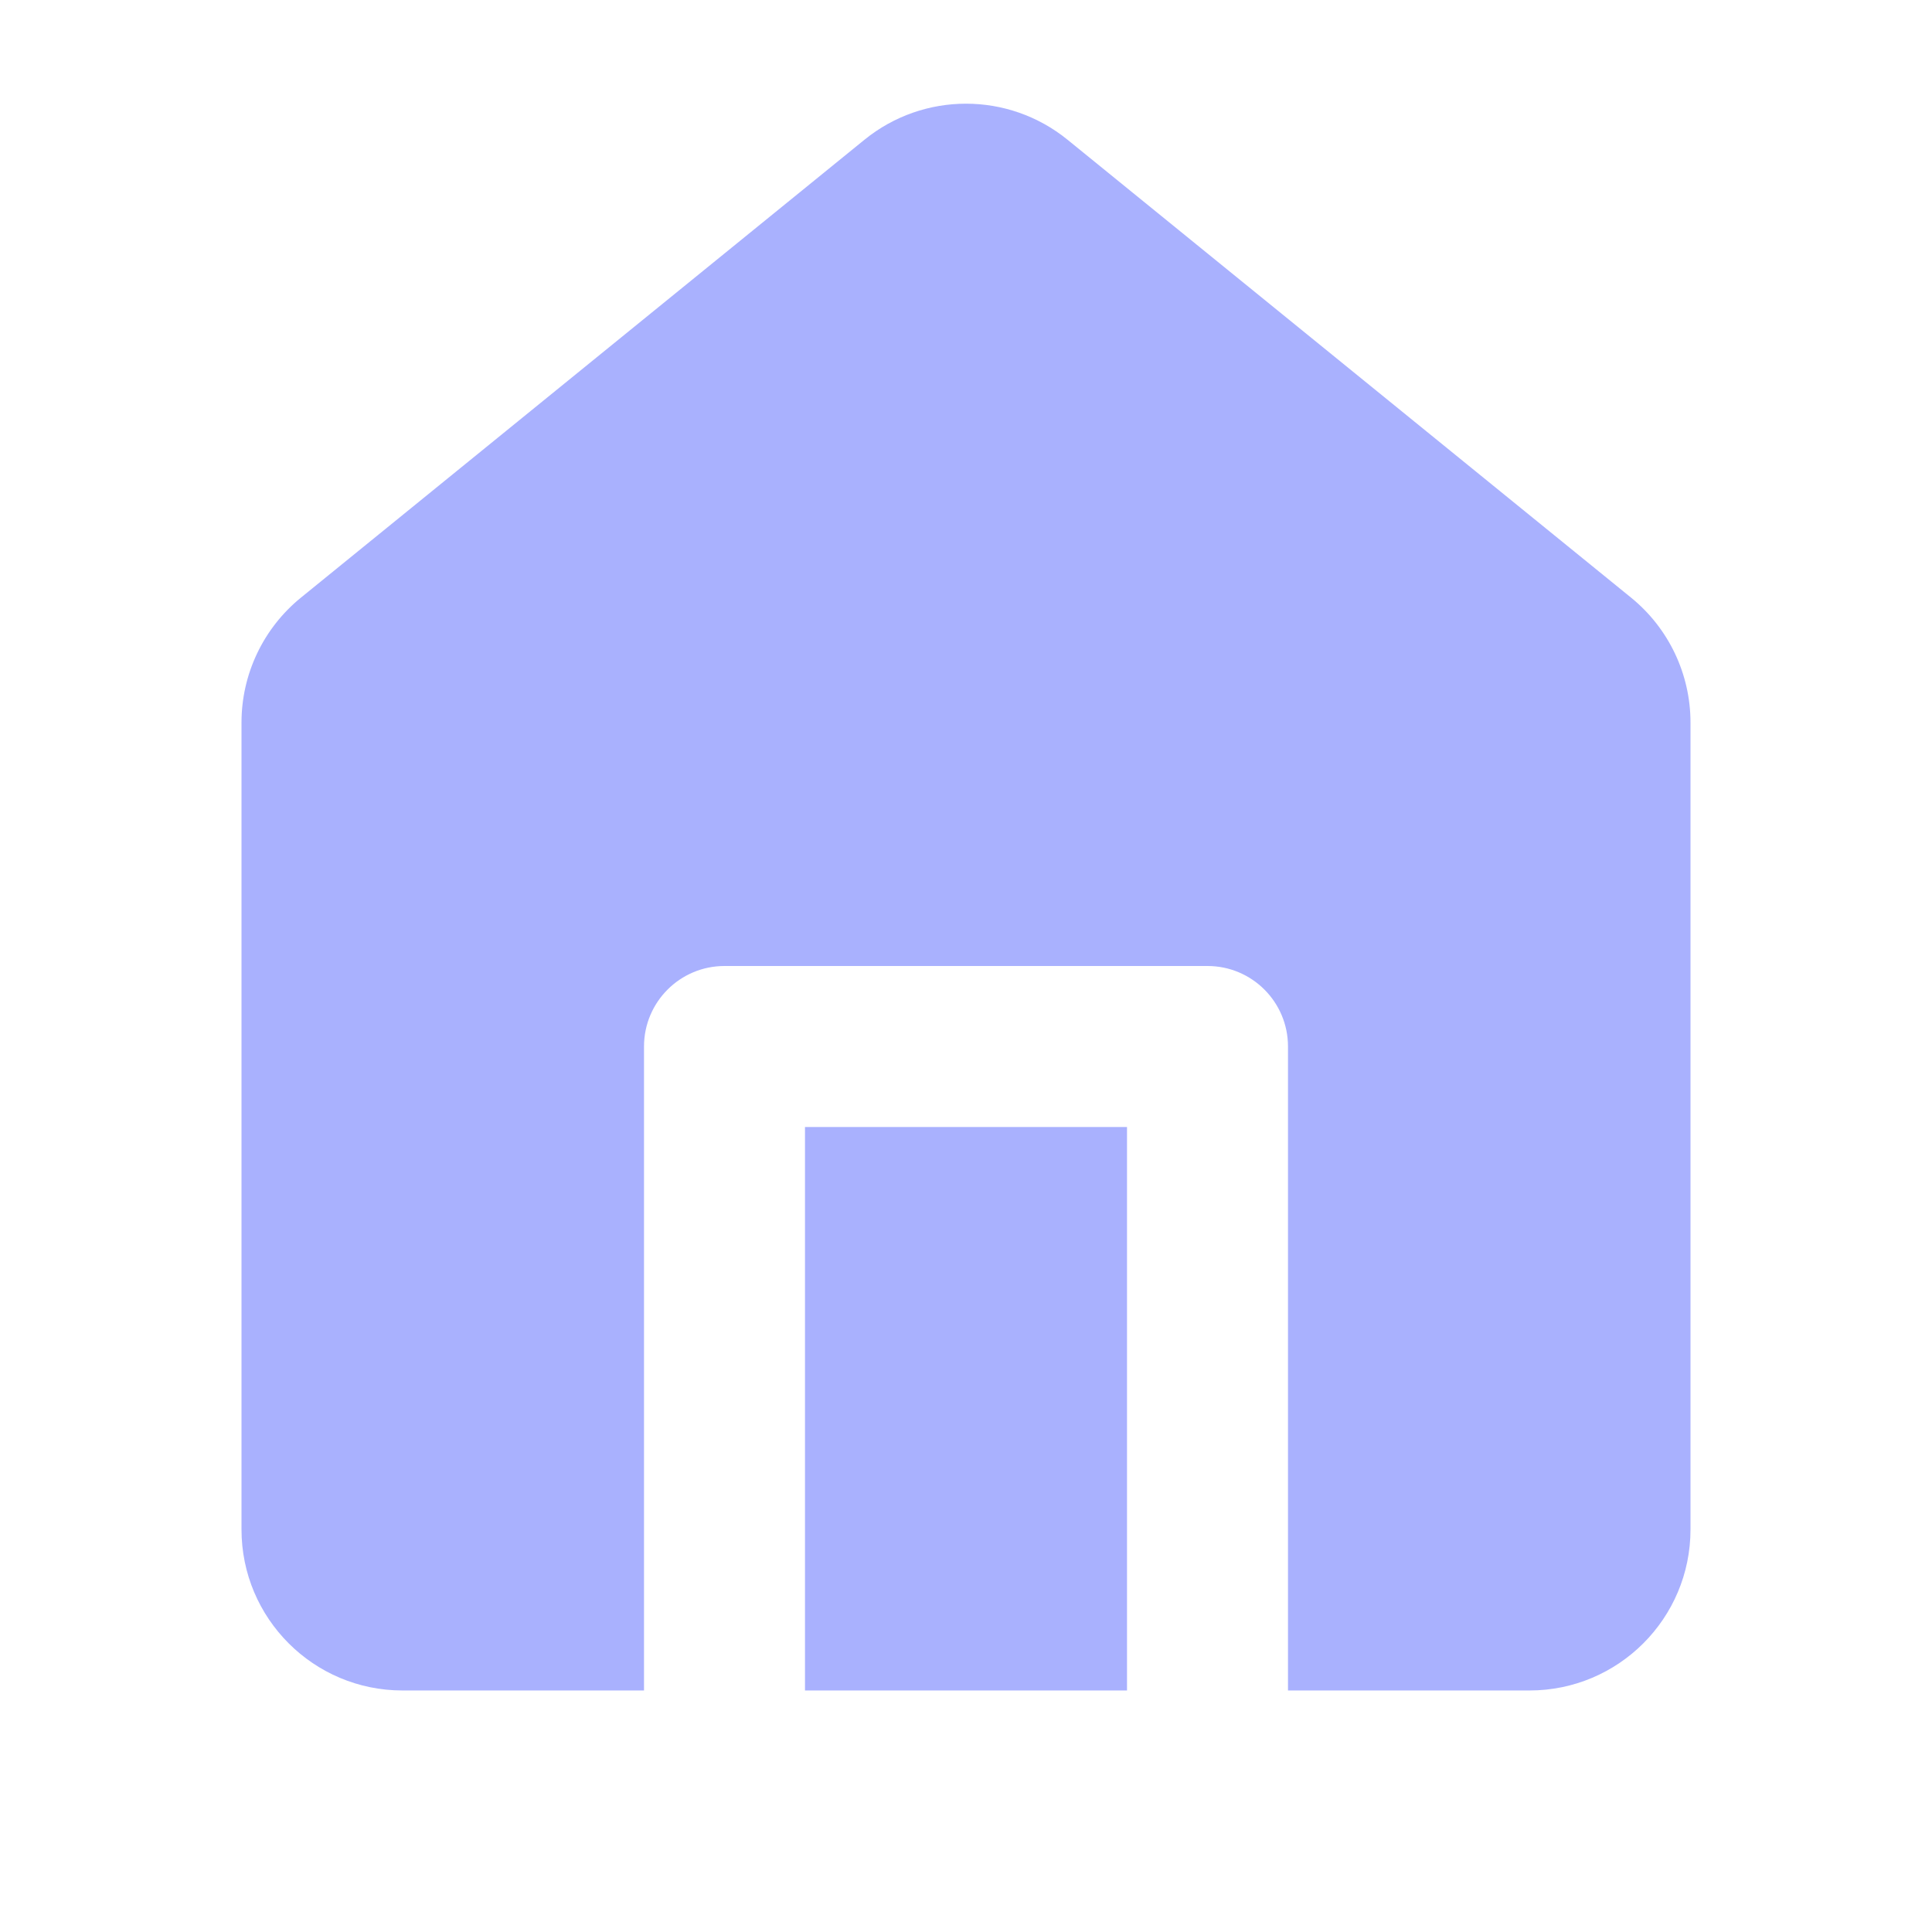 <?xml version="1.0" encoding="UTF-8"?> <svg xmlns="http://www.w3.org/2000/svg" width="80" height="80" viewBox="0 0 80 80" fill="none"><path d="M35.796 5.786C38.245 3.796 41.755 3.796 44.204 5.786L67.537 24.745C69.095 26.011 70 27.911 70 29.919V63.332C70 67.014 67.015 69.999 63.333 69.999H53.333V43.333C53.333 41.492 51.841 40 50 40H30C28.159 40 26.667 41.492 26.667 43.333V69.999H16.667C12.985 69.999 10 67.014 10 63.332V29.919C10 27.911 10.905 26.011 12.463 24.745L35.796 5.786Z" fill="#A9B1FE"></path><path d="M33.333 69.999H46.667V46.667H33.333V69.999Z" fill="#A9B1FE"></path></svg> 